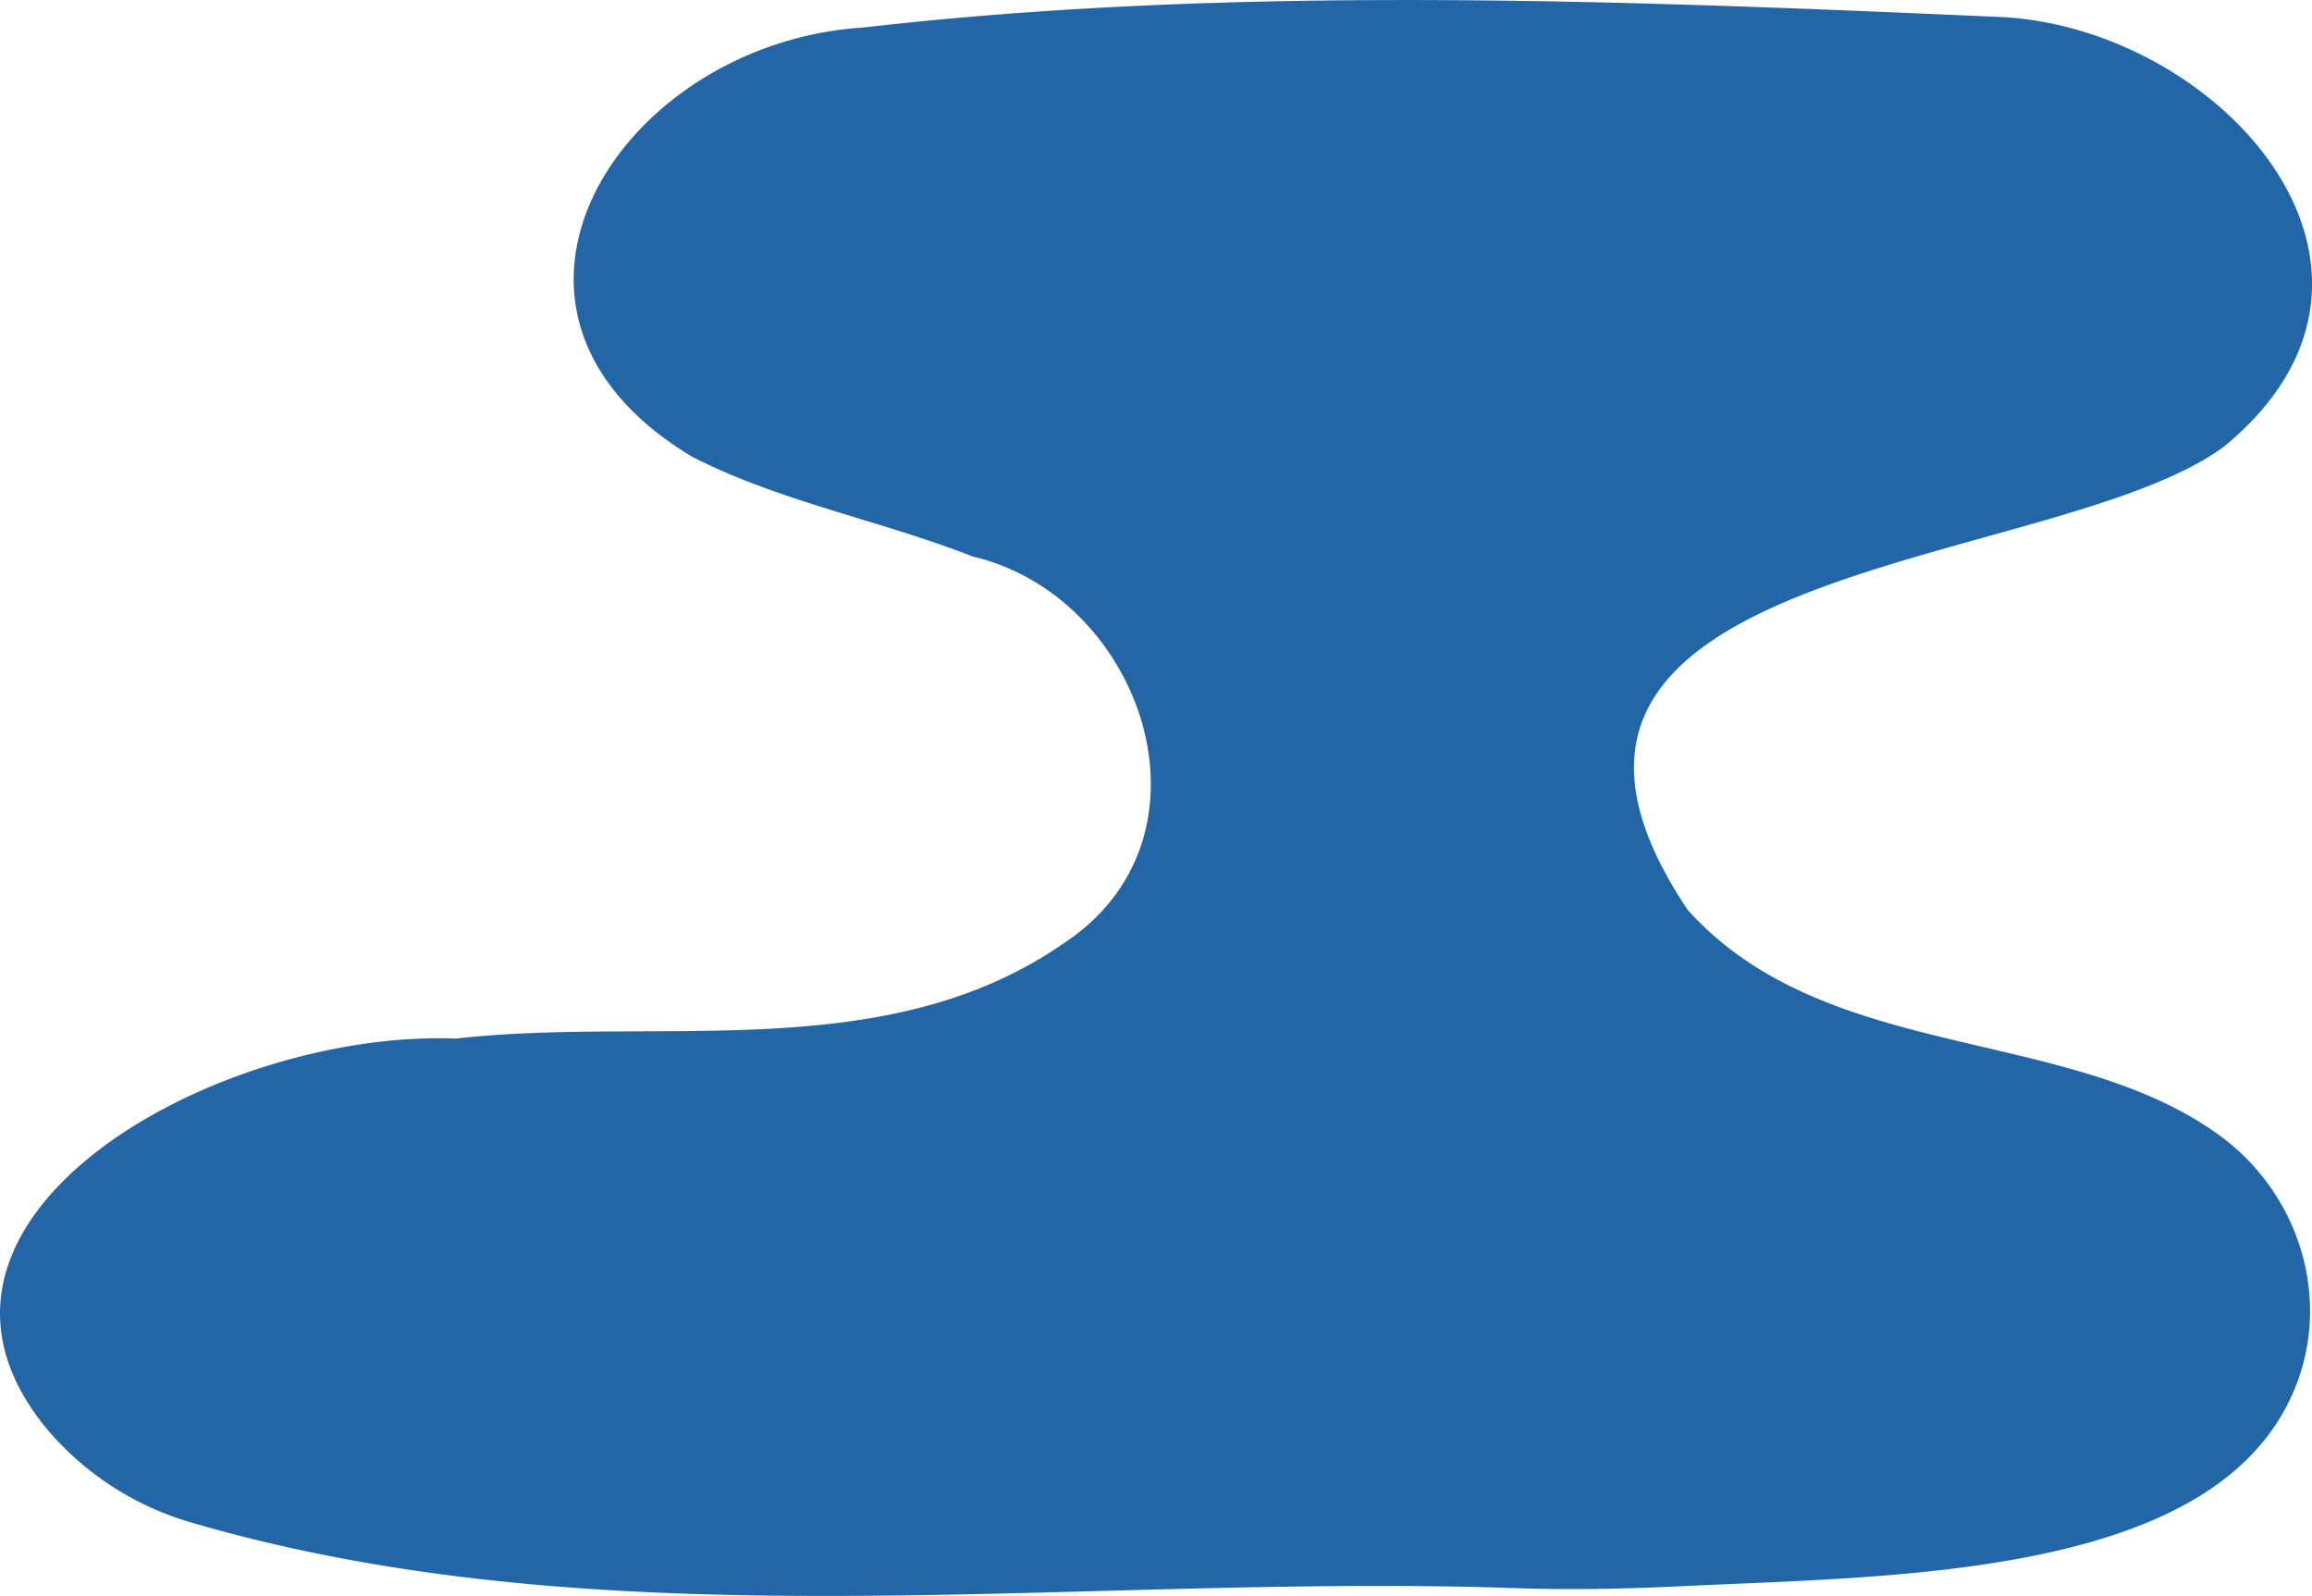 <svg height="360.366" viewBox="0 0 521.985 360.366" width="521.985" xmlns="http://www.w3.org/2000/svg"><path d="m529.468 894.2c43.424 16.989 42.968 89.317 45.36 139.11.6 12.474.841 24.966.412 37.446-3.382 98.815 12.948 203.015-14.6 297.924a67.254 67.254 0 0 1 -20.47 32.592c-47.373 40.495-91.123-36.575-89.013-91.635-5.162-45.842 6.467-97.132-21.664-137.425-24.086-36.22-78.209-17.528-87.178 20.753-8.183 20.859-12.4 43.556-22.514 63.317-33.219 55.5-93.649 15.935-96.954-38.772-9.679-83.84-6.025-173.332-2.347-256.972 2.67-49.47 57.2-98.282 96.861-50.216 28.7 38.243 25.446 174.319 104.742 121.235 34.782-31.324 25.885-85.722 50.921-120.076 12.866-17.662 36.086-25.242 56.444-17.281z" fill="#2266a7" transform="matrix(0 1 -1 0 1412.589 -216.646)"/></svg>